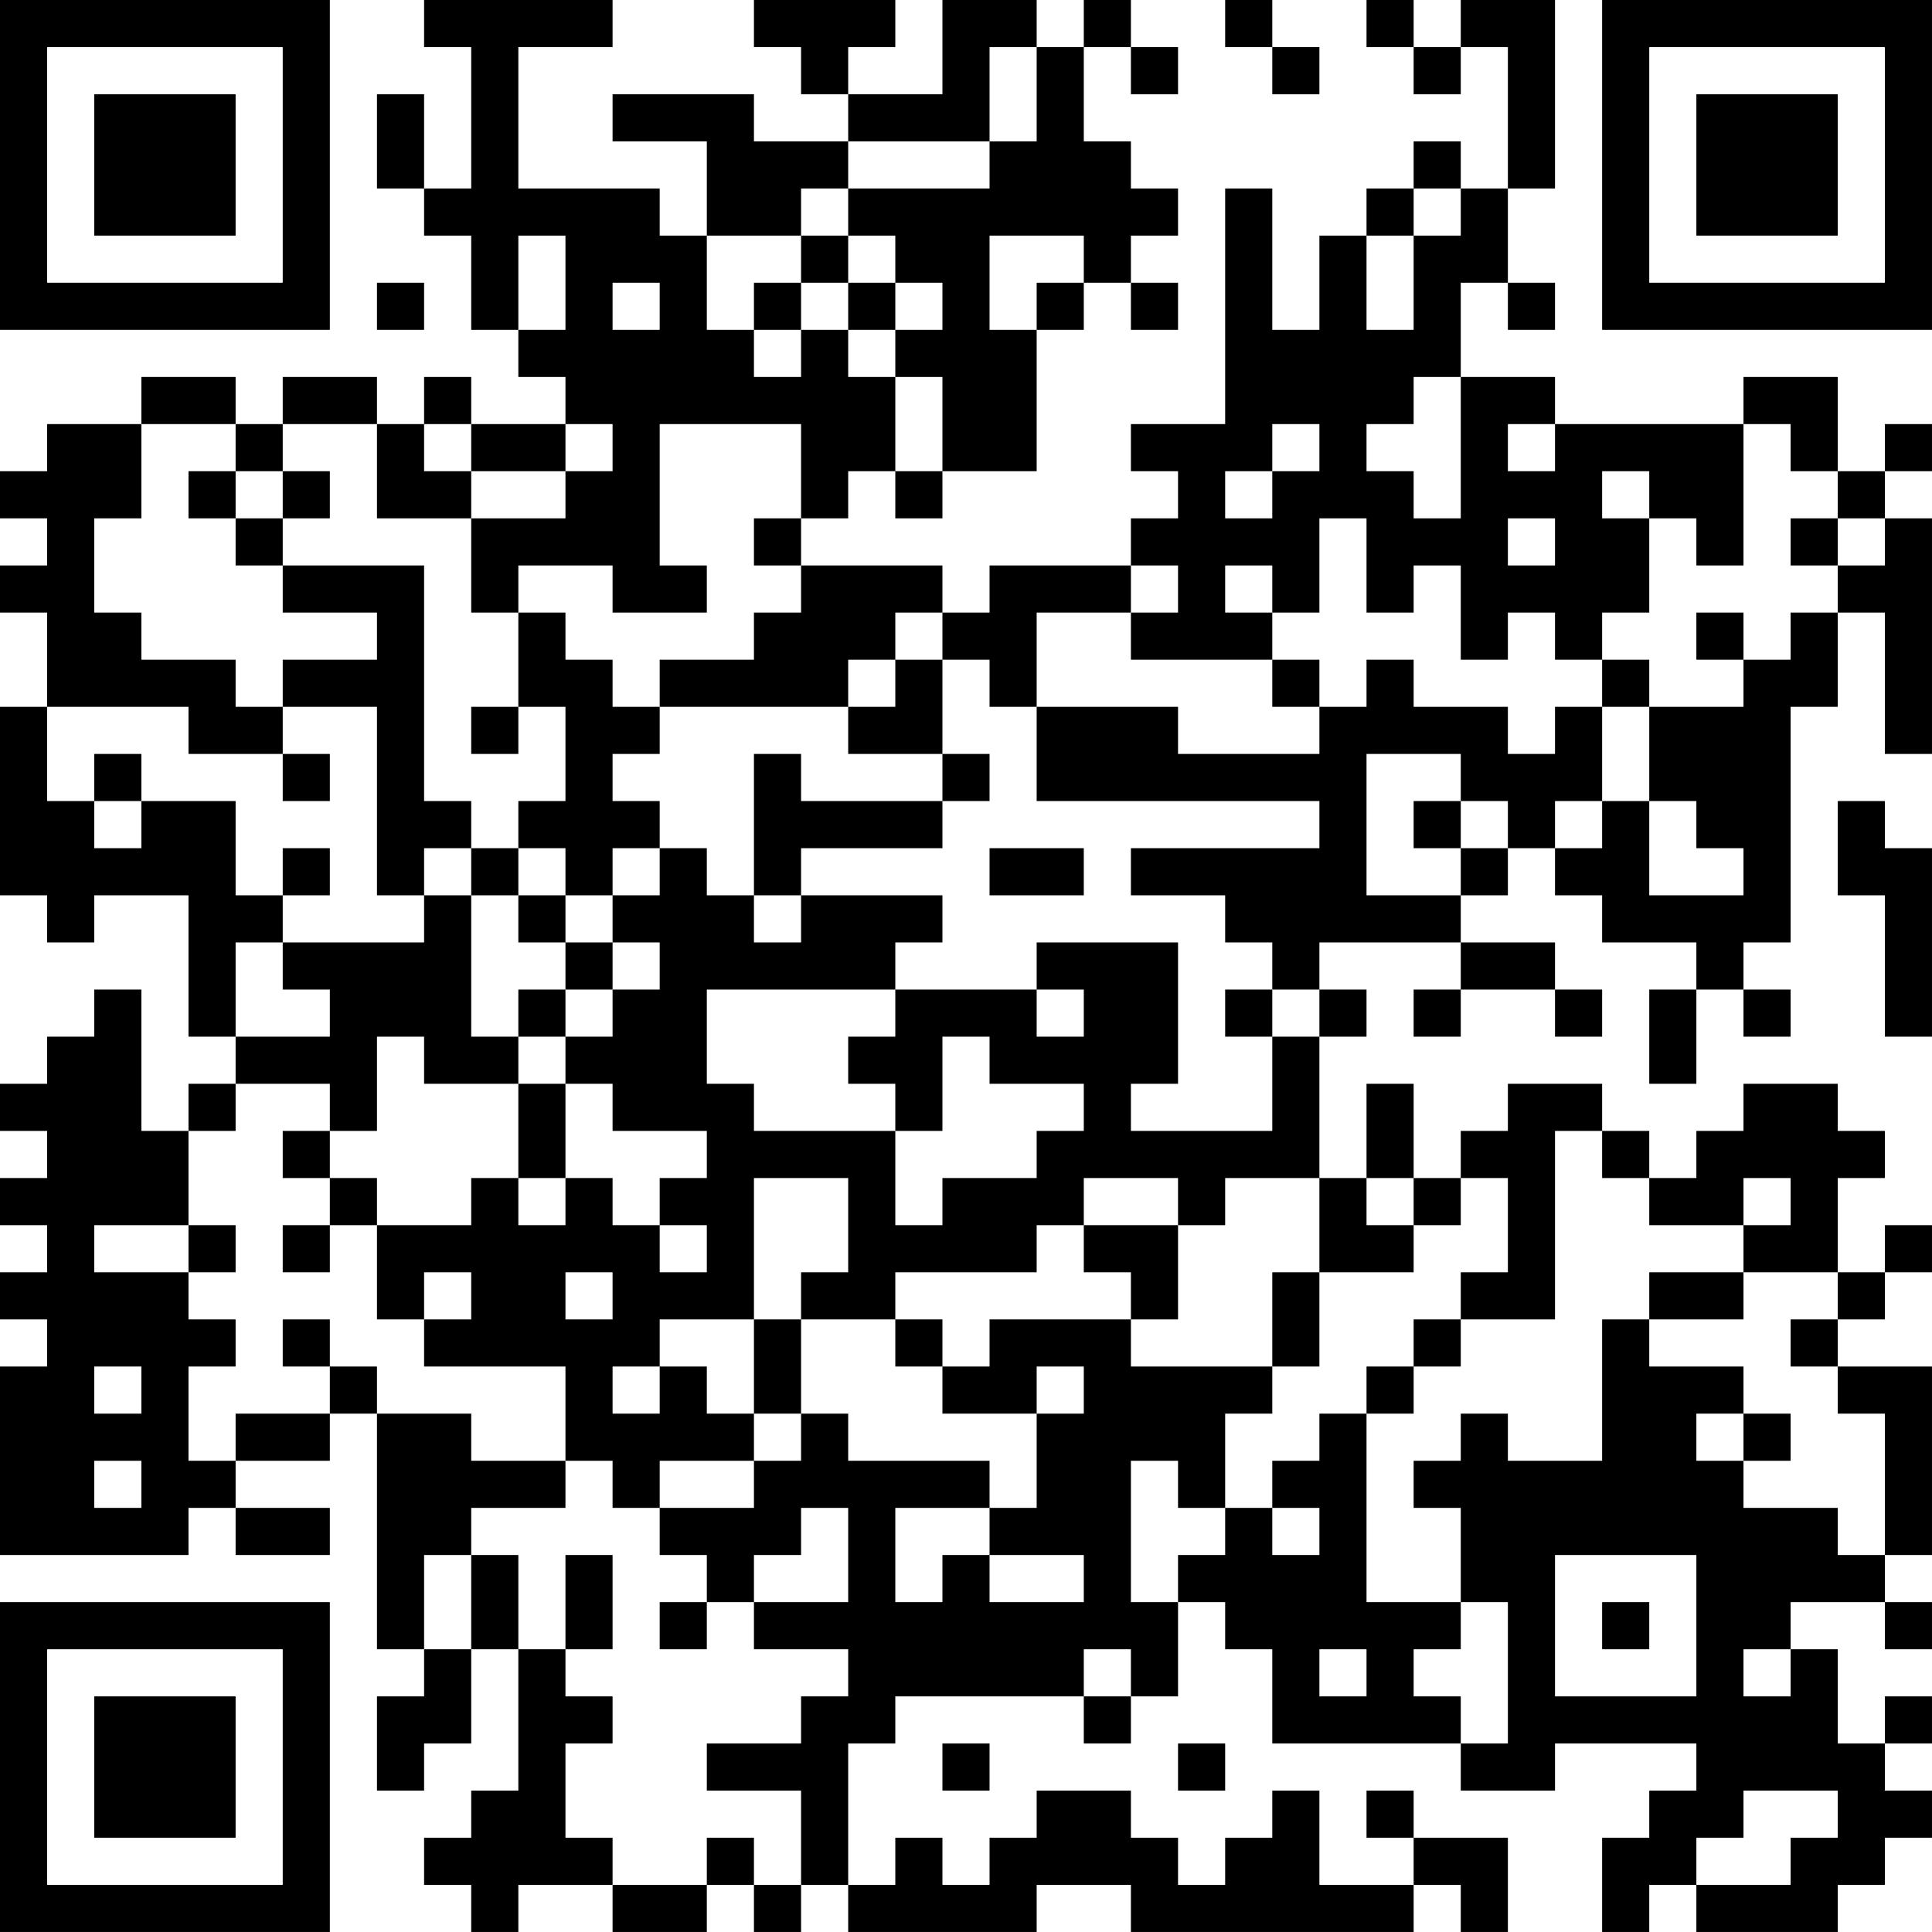 <?xml version="1.0" encoding="UTF-8"?>
<svg xmlns="http://www.w3.org/2000/svg" version="1.1" width="100" height="100" viewBox="0 0 100 100"><rect x="0" y="0" width="100" height="100" fill="#ffffff"/><g transform="scale(2.439)"><g transform="translate(0,0)"><path fill-rule="evenodd" d="M9 0L9 1L10 1L10 4L9 4L9 2L8 2L8 4L9 4L9 5L10 5L10 7L11 7L11 8L12 8L12 9L10 9L10 8L9 8L9 9L8 9L8 8L6 8L6 9L5 9L5 8L3 8L3 9L1 9L1 10L0 10L0 11L1 11L1 12L0 12L0 13L1 13L1 15L0 15L0 19L1 19L1 20L2 20L2 19L4 19L4 22L5 22L5 23L4 23L4 24L3 24L3 21L2 21L2 22L1 22L1 23L0 23L0 24L1 24L1 25L0 25L0 26L1 26L1 27L0 27L0 28L1 28L1 29L0 29L0 33L4 33L4 32L5 32L5 33L7 33L7 32L5 32L5 31L7 31L7 30L8 30L8 35L9 35L9 36L8 36L8 38L9 38L9 37L10 37L10 35L11 35L11 38L10 38L10 39L9 39L9 40L10 40L10 41L11 41L11 40L13 40L13 41L15 41L15 40L16 40L16 41L17 41L17 40L18 40L18 41L22 41L22 40L24 40L24 41L30 41L30 40L31 40L31 41L32 41L32 39L30 39L30 38L29 38L29 39L30 39L30 40L28 40L28 38L27 38L27 39L26 39L26 40L25 40L25 39L24 39L24 38L22 38L22 39L21 39L21 40L20 40L20 39L19 39L19 40L18 40L18 37L19 37L19 36L23 36L23 37L24 37L24 36L25 36L25 34L26 34L26 35L27 35L27 37L31 37L31 38L33 38L33 37L36 37L36 38L35 38L35 39L34 39L34 41L35 41L35 40L36 40L36 41L39 41L39 40L40 40L40 39L41 39L41 38L40 38L40 37L41 37L41 36L40 36L40 37L39 37L39 35L38 35L38 34L40 34L40 35L41 35L41 34L40 34L40 33L41 33L41 29L39 29L39 28L40 28L40 27L41 27L41 26L40 26L40 27L39 27L39 25L40 25L40 24L39 24L39 23L37 23L37 24L36 24L36 25L35 25L35 24L34 24L34 23L32 23L32 24L31 24L31 25L30 25L30 23L29 23L29 25L28 25L28 22L29 22L29 21L28 21L28 20L31 20L31 21L30 21L30 22L31 22L31 21L33 21L33 22L34 22L34 21L33 21L33 20L31 20L31 19L32 19L32 18L33 18L33 19L34 19L34 20L36 20L36 21L35 21L35 23L36 23L36 21L37 21L37 22L38 22L38 21L37 21L37 20L38 20L38 15L39 15L39 13L40 13L40 16L41 16L41 11L40 11L40 10L41 10L41 9L40 9L40 10L39 10L39 8L37 8L37 9L33 9L33 8L31 8L31 6L32 6L32 7L33 7L33 6L32 6L32 4L33 4L33 0L31 0L31 1L30 1L30 0L29 0L29 1L30 1L30 2L31 2L31 1L32 1L32 4L31 4L31 3L30 3L30 4L29 4L29 5L28 5L28 7L27 7L27 4L26 4L26 9L24 9L24 10L25 10L25 11L24 11L24 12L21 12L21 13L20 13L20 12L17 12L17 11L18 11L18 10L19 10L19 11L20 11L20 10L22 10L22 7L23 7L23 6L24 6L24 7L25 7L25 6L24 6L24 5L25 5L25 4L24 4L24 3L23 3L23 1L24 1L24 2L25 2L25 1L24 1L24 0L23 0L23 1L22 1L22 0L20 0L20 2L18 2L18 1L19 1L19 0L16 0L16 1L17 1L17 2L18 2L18 3L16 3L16 2L13 2L13 3L15 3L15 5L14 5L14 4L11 4L11 1L13 1L13 0ZM26 0L26 1L27 1L27 2L28 2L28 1L27 1L27 0ZM21 1L21 3L18 3L18 4L17 4L17 5L15 5L15 7L16 7L16 8L17 8L17 7L18 7L18 8L19 8L19 10L20 10L20 8L19 8L19 7L20 7L20 6L19 6L19 5L18 5L18 4L21 4L21 3L22 3L22 1ZM30 4L30 5L29 5L29 7L30 7L30 5L31 5L31 4ZM11 5L11 7L12 7L12 5ZM17 5L17 6L16 6L16 7L17 7L17 6L18 6L18 7L19 7L19 6L18 6L18 5ZM21 5L21 7L22 7L22 6L23 6L23 5ZM8 6L8 7L9 7L9 6ZM13 6L13 7L14 7L14 6ZM30 8L30 9L29 9L29 10L30 10L30 11L31 11L31 8ZM3 9L3 11L2 11L2 13L3 13L3 14L5 14L5 15L6 15L6 16L4 16L4 15L1 15L1 17L2 17L2 18L3 18L3 17L5 17L5 19L6 19L6 20L5 20L5 22L7 22L7 21L6 21L6 20L9 20L9 19L10 19L10 22L11 22L11 23L9 23L9 22L8 22L8 24L7 24L7 23L5 23L5 24L4 24L4 26L2 26L2 27L4 27L4 28L5 28L5 29L4 29L4 31L5 31L5 30L7 30L7 29L8 29L8 30L10 30L10 31L12 31L12 32L10 32L10 33L9 33L9 35L10 35L10 33L11 33L11 35L12 35L12 36L13 36L13 37L12 37L12 39L13 39L13 40L15 40L15 39L16 39L16 40L17 40L17 38L15 38L15 37L17 37L17 36L18 36L18 35L16 35L16 34L18 34L18 32L17 32L17 33L16 33L16 34L15 34L15 33L14 33L14 32L16 32L16 31L17 31L17 30L18 30L18 31L21 31L21 32L19 32L19 34L20 34L20 33L21 33L21 34L23 34L23 33L21 33L21 32L22 32L22 30L23 30L23 29L22 29L22 30L20 30L20 29L21 29L21 28L24 28L24 29L27 29L27 30L26 30L26 32L25 32L25 31L24 31L24 34L25 34L25 33L26 33L26 32L27 32L27 33L28 33L28 32L27 32L27 31L28 31L28 30L29 30L29 34L31 34L31 35L30 35L30 36L31 36L31 37L32 37L32 34L31 34L31 32L30 32L30 31L31 31L31 30L32 30L32 31L34 31L34 28L35 28L35 29L37 29L37 30L36 30L36 31L37 31L37 32L39 32L39 33L40 33L40 30L39 30L39 29L38 29L38 28L39 28L39 27L37 27L37 26L38 26L38 25L37 25L37 26L35 26L35 25L34 25L34 24L33 24L33 28L31 28L31 27L32 27L32 25L31 25L31 26L30 26L30 25L29 25L29 26L30 26L30 27L28 27L28 25L26 25L26 26L25 26L25 25L23 25L23 26L22 26L22 27L19 27L19 28L17 28L17 27L18 27L18 25L16 25L16 28L14 28L14 29L13 29L13 30L14 30L14 29L15 29L15 30L16 30L16 31L14 31L14 32L13 32L13 31L12 31L12 29L9 29L9 28L10 28L10 27L9 27L9 28L8 28L8 26L10 26L10 25L11 25L11 26L12 26L12 25L13 25L13 26L14 26L14 27L15 27L15 26L14 26L14 25L15 25L15 24L13 24L13 23L12 23L12 22L13 22L13 21L14 21L14 20L13 20L13 19L14 19L14 18L15 18L15 19L16 19L16 20L17 20L17 19L20 19L20 20L19 20L19 21L15 21L15 23L16 23L16 24L19 24L19 26L20 26L20 25L22 25L22 24L23 24L23 23L21 23L21 22L20 22L20 24L19 24L19 23L18 23L18 22L19 22L19 21L22 21L22 22L23 22L23 21L22 21L22 20L25 20L25 23L24 23L24 24L27 24L27 22L28 22L28 21L27 21L27 20L26 20L26 19L24 19L24 18L28 18L28 17L22 17L22 15L25 15L25 16L28 16L28 15L29 15L29 14L30 14L30 15L32 15L32 16L33 16L33 15L34 15L34 17L33 17L33 18L34 18L34 17L35 17L35 19L37 19L37 18L36 18L36 17L35 17L35 15L37 15L37 14L38 14L38 13L39 13L39 12L40 12L40 11L39 11L39 10L38 10L38 9L37 9L37 12L36 12L36 11L35 11L35 10L34 10L34 11L35 11L35 13L34 13L34 14L33 14L33 13L32 13L32 14L31 14L31 12L30 12L30 13L29 13L29 11L28 11L28 13L27 13L27 12L26 12L26 13L27 13L27 14L24 14L24 13L25 13L25 12L24 12L24 13L22 13L22 15L21 15L21 14L20 14L20 13L19 13L19 14L18 14L18 15L14 15L14 14L16 14L16 13L17 13L17 12L16 12L16 11L17 11L17 9L14 9L14 12L15 12L15 13L13 13L13 12L11 12L11 13L10 13L10 11L12 11L12 10L13 10L13 9L12 9L12 10L10 10L10 9L9 9L9 10L10 10L10 11L8 11L8 9L6 9L6 10L5 10L5 9ZM27 9L27 10L26 10L26 11L27 11L27 10L28 10L28 9ZM32 9L32 10L33 10L33 9ZM4 10L4 11L5 11L5 12L6 12L6 13L8 13L8 14L6 14L6 15L8 15L8 19L9 19L9 18L10 18L10 19L11 19L11 20L12 20L12 21L11 21L11 22L12 22L12 21L13 21L13 20L12 20L12 19L13 19L13 18L14 18L14 17L13 17L13 16L14 16L14 15L13 15L13 14L12 14L12 13L11 13L11 15L10 15L10 16L11 16L11 15L12 15L12 17L11 17L11 18L10 18L10 17L9 17L9 12L6 12L6 11L7 11L7 10L6 10L6 11L5 11L5 10ZM32 11L32 12L33 12L33 11ZM38 11L38 12L39 12L39 11ZM36 13L36 14L37 14L37 13ZM19 14L19 15L18 15L18 16L20 16L20 17L17 17L17 16L16 16L16 19L17 19L17 18L20 18L20 17L21 17L21 16L20 16L20 14ZM27 14L27 15L28 15L28 14ZM34 14L34 15L35 15L35 14ZM2 16L2 17L3 17L3 16ZM6 16L6 17L7 17L7 16ZM29 16L29 19L31 19L31 18L32 18L32 17L31 17L31 16ZM30 17L30 18L31 18L31 17ZM39 17L39 19L40 19L40 22L41 22L41 18L40 18L40 17ZM6 18L6 19L7 19L7 18ZM11 18L11 19L12 19L12 18ZM21 18L21 19L23 19L23 18ZM26 21L26 22L27 22L27 21ZM11 23L11 25L12 25L12 23ZM6 24L6 25L7 25L7 26L6 26L6 27L7 27L7 26L8 26L8 25L7 25L7 24ZM4 26L4 27L5 27L5 26ZM23 26L23 27L24 27L24 28L25 28L25 26ZM12 27L12 28L13 28L13 27ZM27 27L27 29L28 29L28 27ZM35 27L35 28L37 28L37 27ZM6 28L6 29L7 29L7 28ZM16 28L16 30L17 30L17 28ZM19 28L19 29L20 29L20 28ZM30 28L30 29L29 29L29 30L30 30L30 29L31 29L31 28ZM2 29L2 30L3 30L3 29ZM37 30L37 31L38 31L38 30ZM2 31L2 32L3 32L3 31ZM12 33L12 35L13 35L13 33ZM33 33L33 36L36 36L36 33ZM14 34L14 35L15 35L15 34ZM34 34L34 35L35 35L35 34ZM23 35L23 36L24 36L24 35ZM28 35L28 36L29 36L29 35ZM37 35L37 36L38 36L38 35ZM20 37L20 38L21 38L21 37ZM25 37L25 38L26 38L26 37ZM37 38L37 39L36 39L36 40L38 40L38 39L39 39L39 38ZM0 0L0 7L7 7L7 0ZM1 1L1 6L6 6L6 1ZM2 2L2 5L5 5L5 2ZM34 0L34 7L41 7L41 0ZM35 1L35 6L40 6L40 1ZM36 2L36 5L39 5L39 2ZM0 34L0 41L7 41L7 34ZM1 35L1 40L6 40L6 35ZM2 36L2 39L5 39L5 36Z" fill="#000000"/></g></g></svg>
